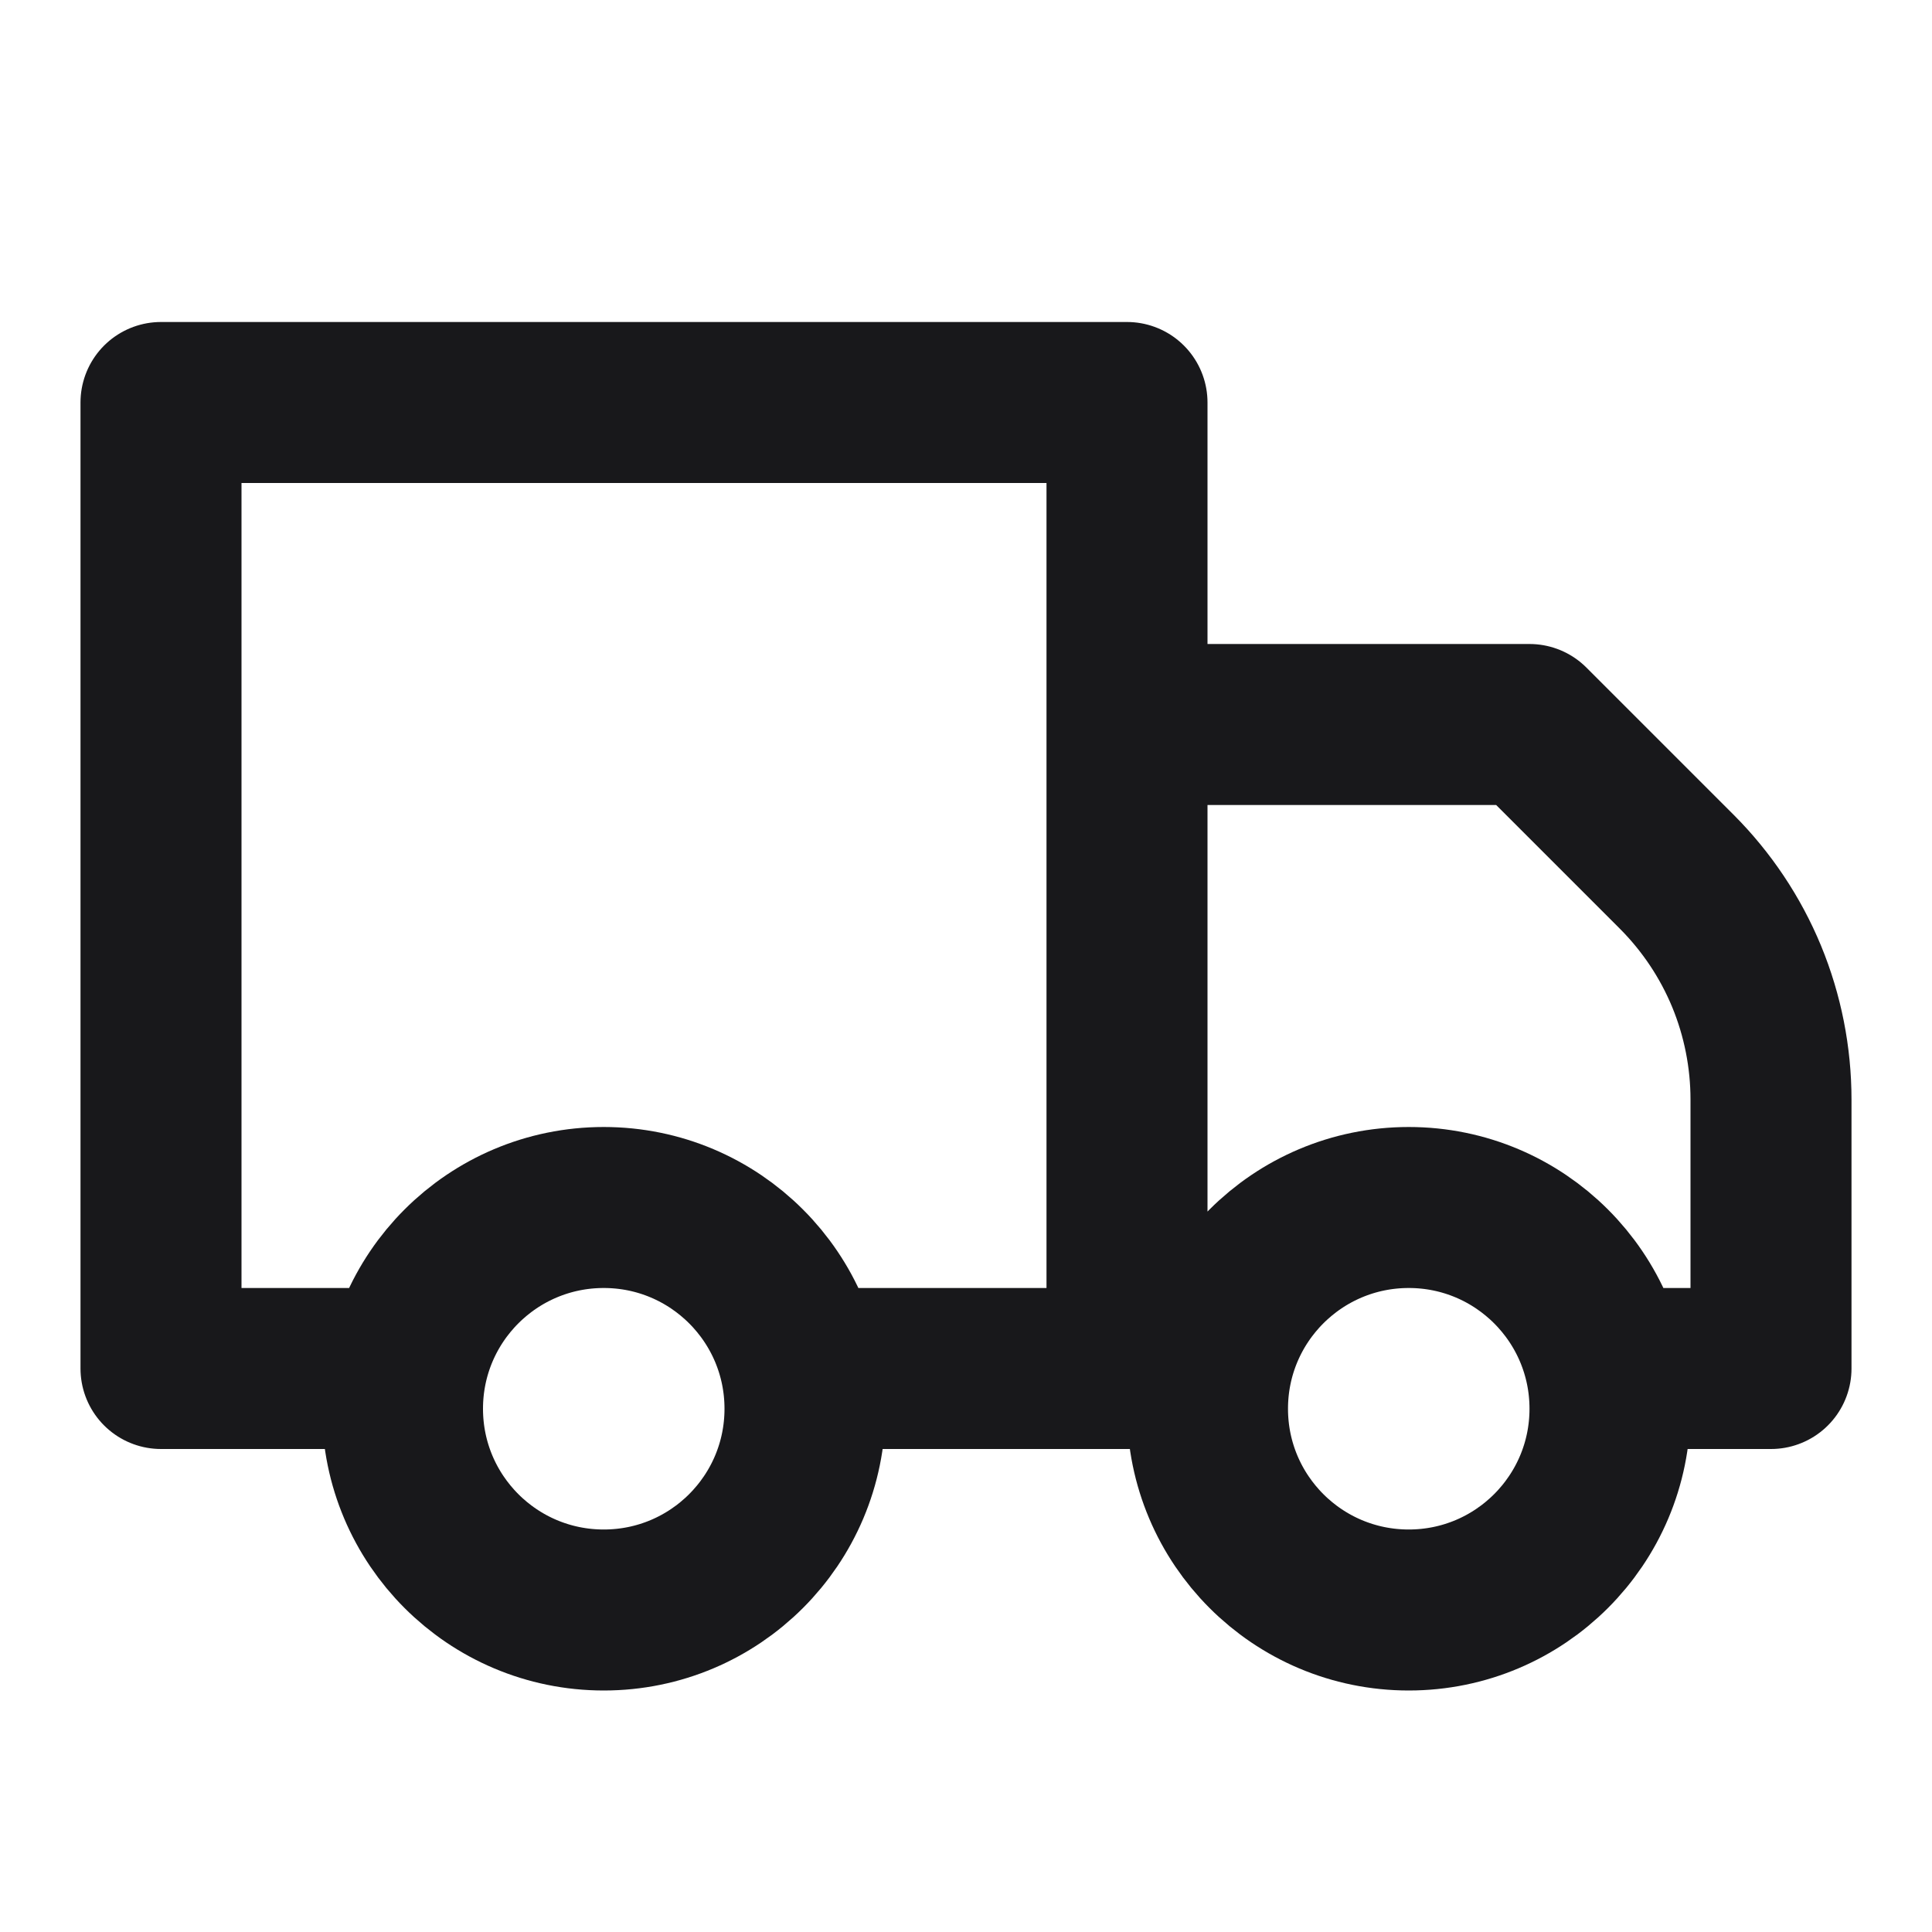 <svg width="24" height="24" viewBox="0 0 24 24" fill="none" xmlns="http://www.w3.org/2000/svg">
<path d="M10 17H14M14 17V5H2V17H5M14 17H15M20 17H22V13.66C22 13.135 21.897 12.614 21.697 12.129C21.496 11.643 21.201 11.202 20.83 10.83L19 9H14M10 17.5C10 18.881 8.881 20 7.5 20C6.119 20 5 18.881 5 17.5C5 16.119 6.119 15 7.5 15C8.881 15 10 16.119 10 17.5ZM20 17.5C20 18.881 18.881 20 17.5 20C16.119 20 15 18.881 15 17.5C15 16.119 16.119 15 17.5 15C18.881 15 20 16.119 20 17.5Z" stroke="#18181B" stroke-width="2" stroke-linecap="round" stroke-linejoin="round"/>
</svg>
